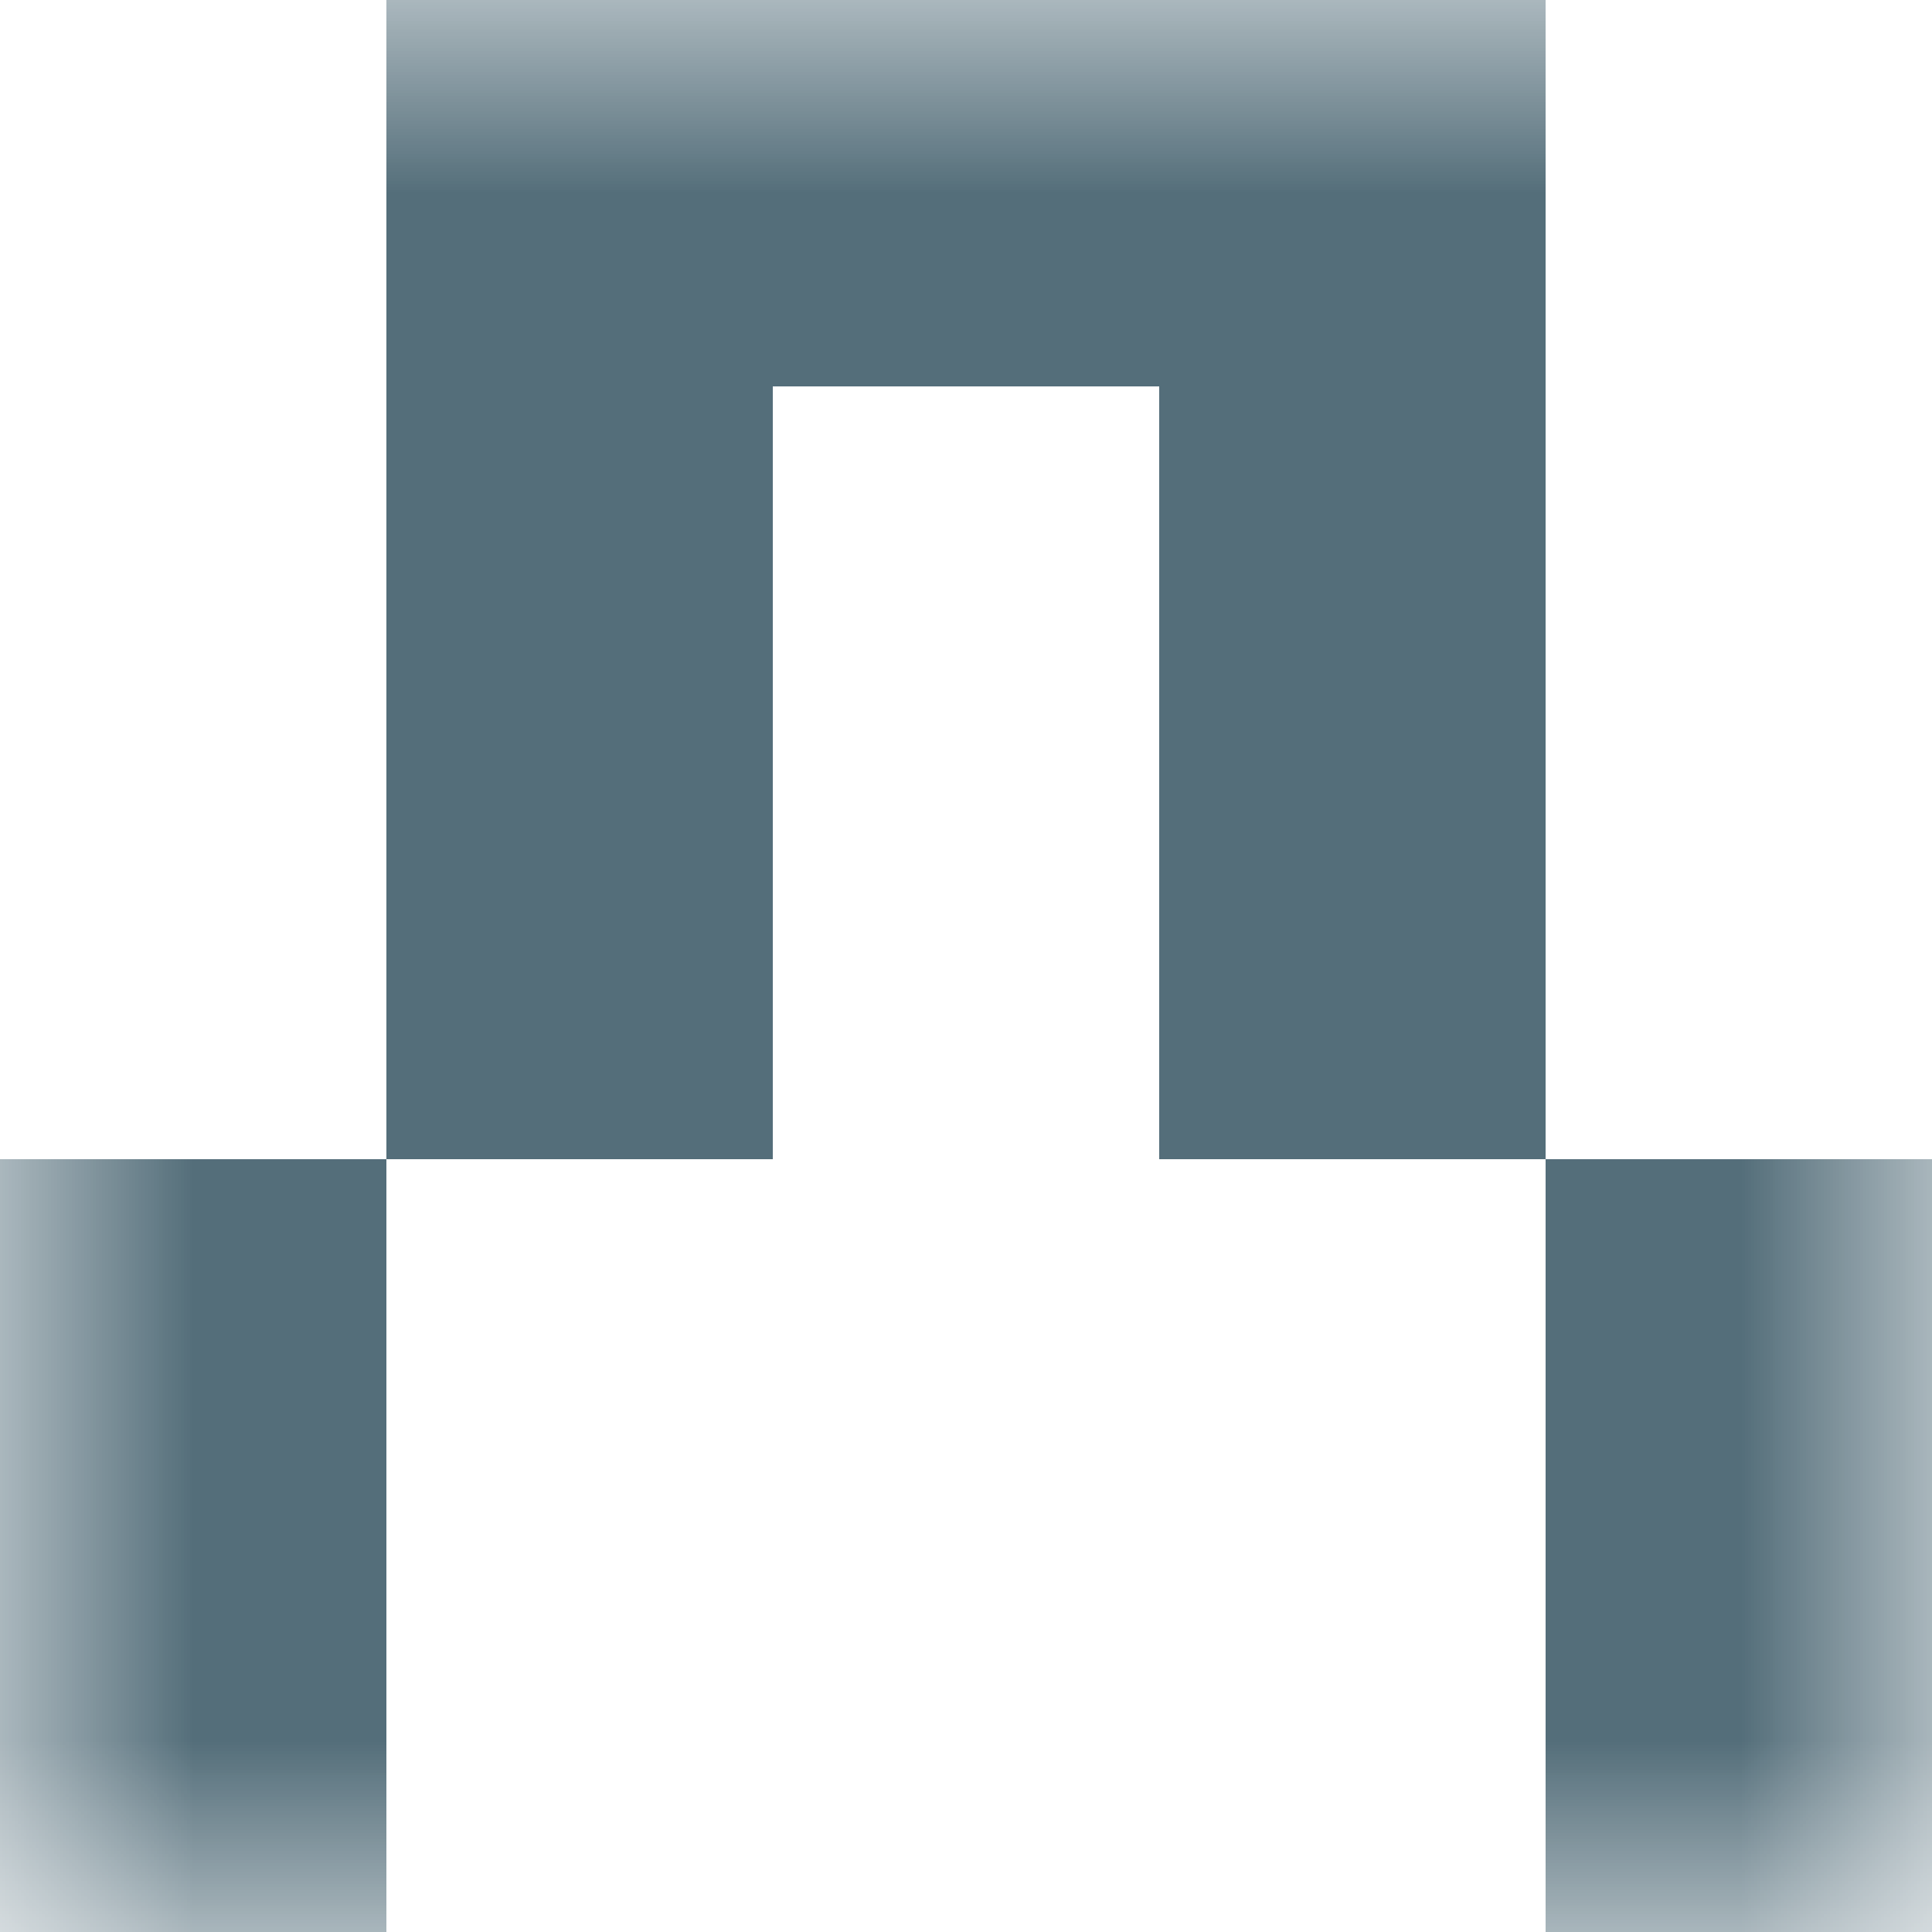 <svg xmlns="http://www.w3.org/2000/svg" viewBox="0 0 5 5" fill="none" shape-rendering="crispEdges"><mask id="viewboxMask"><rect width="5" height="5" rx="0" ry="0" x="0" y="0" fill="#fff" /></mask><g mask="url(#viewboxMask)"><path fill="#546e7a" d="M1 0h3v1H1z"/><path d="M2 1H1v1h1V1ZM4 1H3v1h1V1Z" fill="#546e7a"/><path d="M2 2H1v1h1V2ZM4 2H3v1h1V2Z" fill="#546e7a"/><path d="M1 3H0v1h1V3ZM5 3H4v1h1V3Z" fill="#546e7a"/><path d="M1 4H0v1h1V4ZM5 4H4v1h1V4Z" fill="#546e7a"/></g></svg>